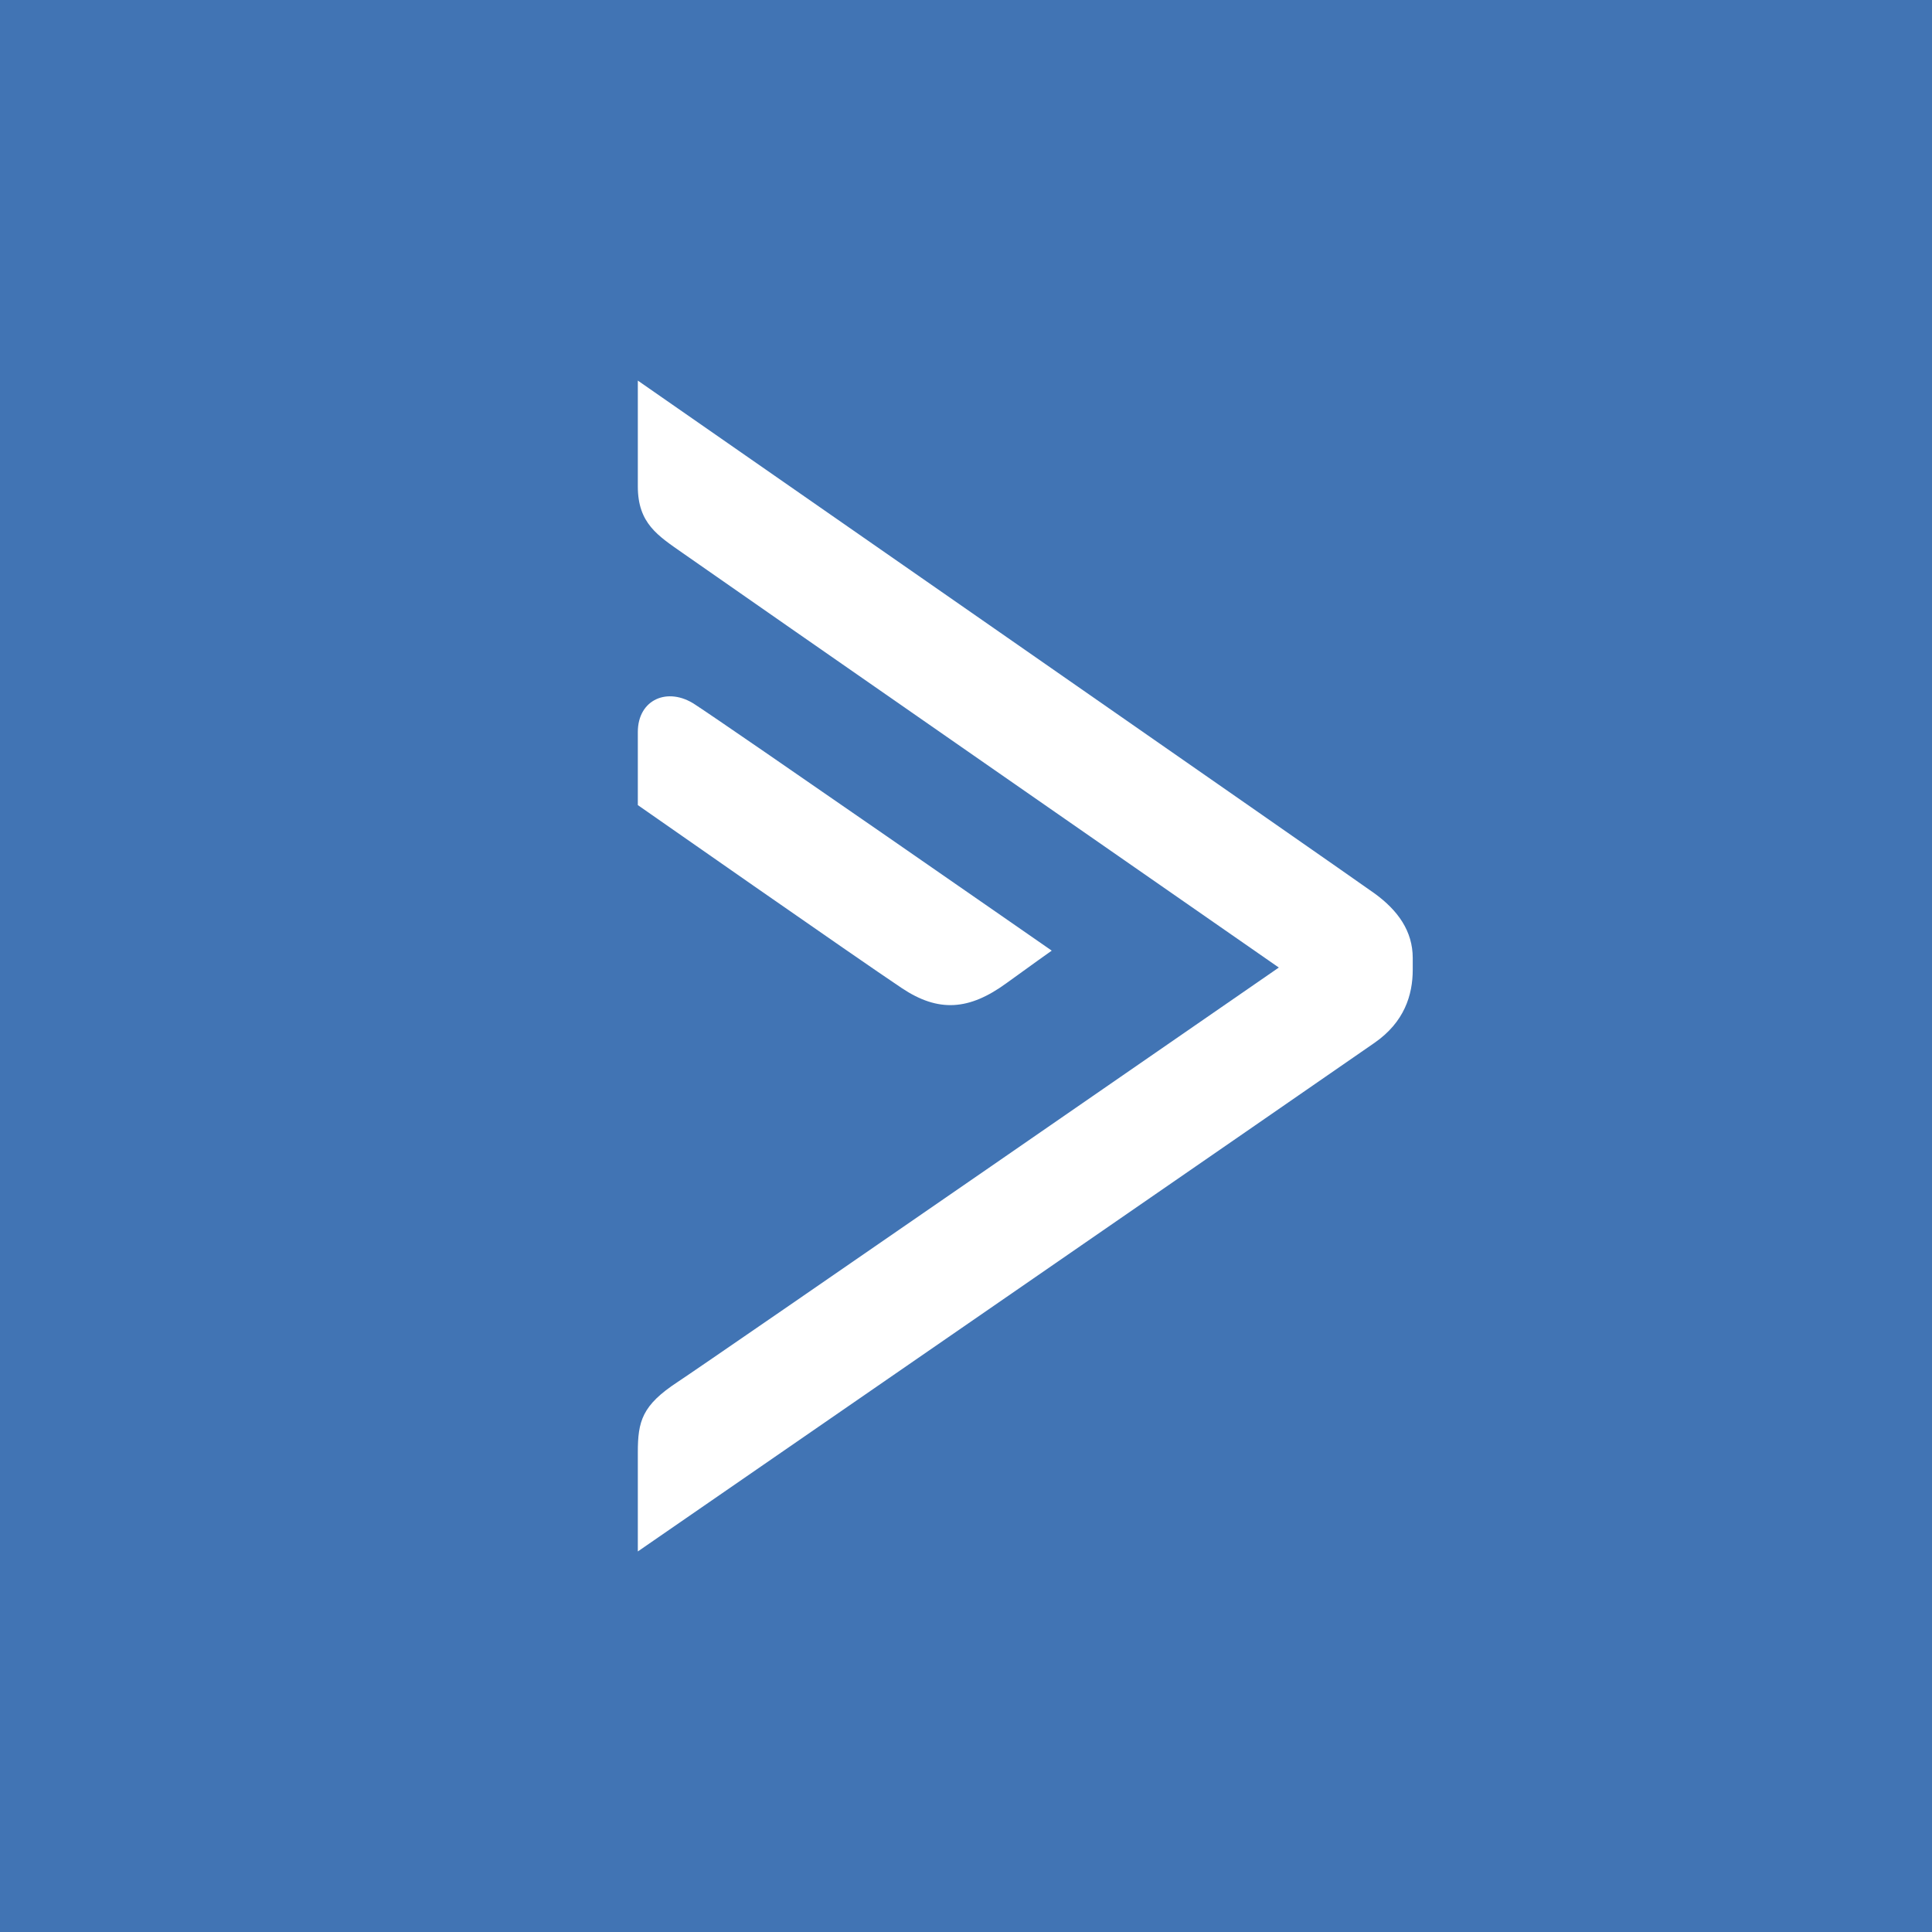 <?xml version="1.0" encoding="utf-8"?>
<!-- Generator: Adobe Illustrator 24.3.0, SVG Export Plug-In . SVG Version: 6.00 Build 0)  -->
<svg version="1.1" id="Layer_1" xmlns="http://www.w3.org/2000/svg" xmlns:xlink="http://www.w3.org/1999/xlink" x="0px" y="0px"
	 viewBox="0 0 512 512" style="enable-background:new 0 0 512 512;" xml:space="preserve">
<style type="text/css">
	.st0{fill:#4174B4;}
	.st1{fill:#FFFFFF;}
</style>
<g id="XMLID_1_">
	<rect id="XMLID_3_" class="st0" width="512" height="512"/>
	<path id="XMLID_4_" class="st1" d="M364.29,276.34c7.86-5.47,10.1-12.62,10.1-19.36c0-6.87,0,6.59,0-3.09
		c0-7.15-3.93-12.62-10.1-17.11C359.1,233,169.03,100.86,169.03,100.86s0,17.11,0,28.05c0,9.82,5.33,13.05,11.92,17.67
		c9.54,6.73,157.95,109.83,157.95,109.83S188.53,360.36,179.55,366.26c-9.4,6.17-10.52,10.38-10.52,18.66s0,26.23,0,26.23
		S355.88,282.23,364.29,276.34z"/>
	<path id="XMLID_5_" class="st1" d="M169.03,194c0,7.57,0,19.36,0,19.36s58.63,40.96,70,48.53c9.68,6.45,17.81,5.89,27.77-1.4
		c6.17-4.49,11.92-8.56,11.92-8.56s-85.43-59.34-94.54-65.23C177.03,181.94,169.03,185.3,169.03,194z"/>
</g>
</svg>
